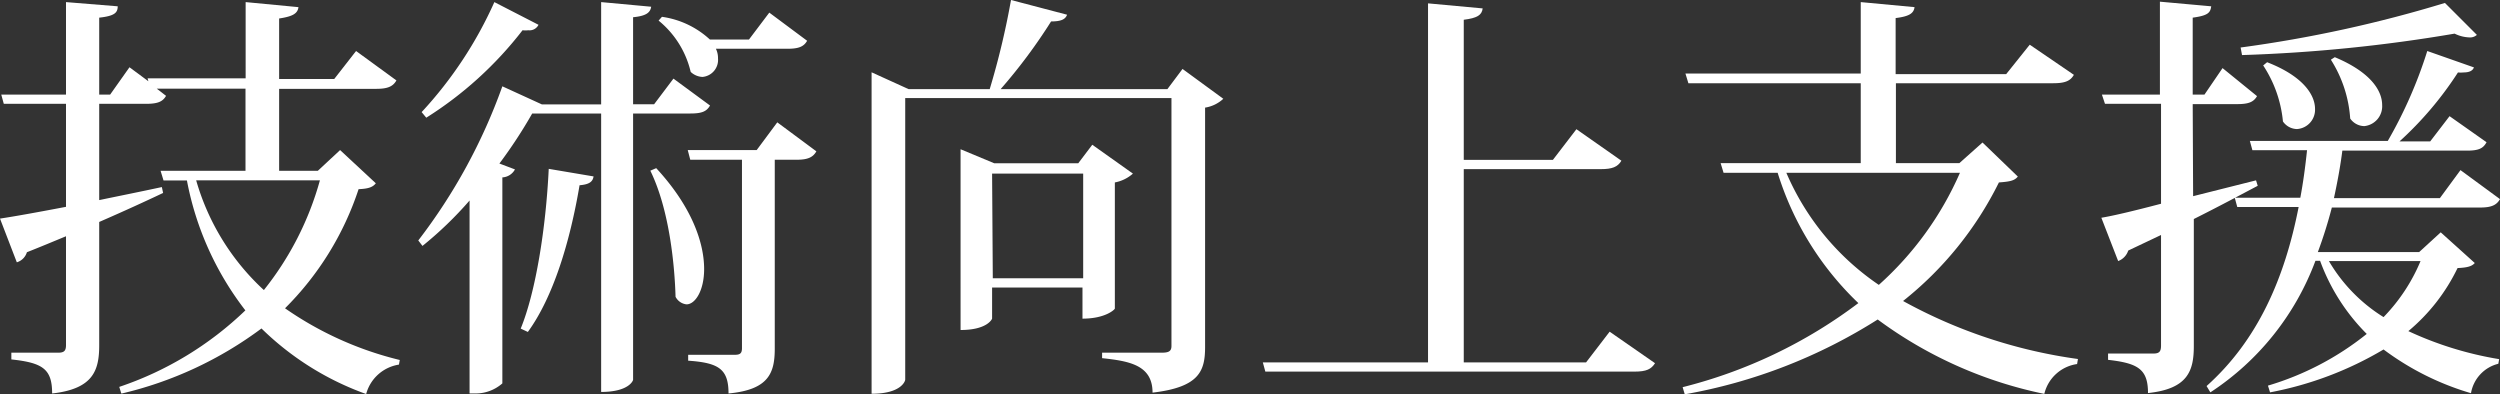 <svg xmlns="http://www.w3.org/2000/svg" viewBox="0 0 178.41 28.14"><rect x="0" y="0" width="178.41" height="28.14" fill="#333333" stroke="none"/><defs><style>.cls-1{fill:#fff;}</style></defs><g id="レイヤー_2" data-name="レイヤー 2"><g id="レイヤー_2-2" data-name="レイヤー 2"><path class="cls-1" d="M24.27,10.71l2.55,2.37c-.21.27-.51.39-1.23.42A21.44,21.44,0,0,1,20.34,22a24.34,24.34,0,0,0,8.19,3.69l-.06.33a2.88,2.88,0,0,0-2.34,2.1,20.58,20.58,0,0,1-7.47-4.68,27,27,0,0,1-10,4.65l-.15-.48a24,24,0,0,0,9-5.46,21.7,21.7,0,0,1-4.17-9.27H11.67l-.21-.69h6.06V6.33H11.19l.66.51c-.24.42-.6.57-1.44.57H7.08v6.87c1.44-.3,2.94-.6,4.47-.93l.09.42c-1.2.57-2.7,1.26-4.56,2.07v8.79c0,1.8-.42,3.12-3.36,3.45,0-1.74-.66-2.19-2.91-2.43v-.48H4.14c.42,0,.57-.12.57-.54V16.86c-.87.36-1.8.75-2.79,1.14a1.08,1.08,0,0,1-.72.72L0,15.6c1-.15,2.67-.45,4.71-.84V7.41H.27L.09,6.75H4.71V.15L8.4.45c0,.45-.21.69-1.32.81V6.75h.78L9.24,4.8l1.35,1-.06-.21h7V.15L21.3.51c-.06.45-.39.66-1.38.81V5.64h3.93l1.56-2,2.88,2.1c-.24.42-.6.6-1.44.6H19.92v5.85h2.76ZM14,12.87a17,17,0,0,0,4.83,7.83,21.87,21.87,0,0,0,4-7.83Z"/><path class="cls-1" d="M50.67,7.53c-.24.42-.57.57-1.41.57H45.18v19c0,.06-.3.87-2.28.87V8.1H38.31c-.09,0-.21,0-.33,0a34.17,34.17,0,0,1-2.34,3.57l1.11.42a1.09,1.09,0,0,1-.9.57V27.36a2.89,2.89,0,0,1-1.89.72h-.45V14.31a26.35,26.35,0,0,1-3.36,3.24l-.3-.39a40.2,40.2,0,0,0,6-11l2.82,1.29H42.9V.15l3.57.33c-.06.42-.36.66-1.29.75V7.44h1.5l1.38-1.83ZM30.09,8A28.83,28.83,0,0,0,35.28.15l3.15,1.62a.71.71,0,0,1-.72.39,2.28,2.28,0,0,1-.42,0A26.54,26.54,0,0,1,30.42,8.4Zm12.27,4.59c-.06.36-.27.57-1,.63-.69,4.08-1.89,8-3.69,10.47l-.51-.24c1.08-2.64,1.8-7.2,2-11.4ZM46.83,12c2.58,2.79,3.42,5.37,3.42,7.2,0,1.53-.63,2.52-1.26,2.52a1,1,0,0,1-.78-.54c-.06-2.16-.42-6.18-1.8-9ZM57.6,2.91c-.24.42-.6.57-1.41.57h-5.1a1.51,1.51,0,0,1,.15.69,1.22,1.22,0,0,1-1.11,1.32,1.3,1.3,0,0,1-.84-.36A6.68,6.68,0,0,0,47,1.47l.24-.27a6.33,6.33,0,0,1,3.42,1.62h2.79L54.9.9ZM55.47,8.73l2.79,2.07c-.24.42-.6.6-1.41.6H55.29V24.87c0,1.74-.42,2.94-3.3,3.21,0-1.74-.69-2.19-2.88-2.34v-.42h3.33c.39,0,.51-.12.51-.48V11.4H49.26l-.18-.69H54Z"/><path class="cls-1" d="M84.39,4.92,87.3,7.05A2.46,2.46,0,0,1,86,7.68V24.75c0,1.71-.39,2.88-3.75,3.27,0-1.95-1.62-2.25-3.6-2.46v-.39h4.23c.51,0,.72-.09.72-.48V7h-19v20.1c0,.06-.24,1-2.4,1V5.16l2.64,1.2h5.79A55.87,55.87,0,0,0,72.15,0l4,1.05c-.12.33-.42.48-1.14.48a38.6,38.6,0,0,1-3.6,4.83H83.31Zm-3.54,7.47a2.7,2.7,0,0,1-1.29.63v9c0,.06-.66.72-2.31.72V20.52H70.8v2.22s-.3.81-2.25.81V10.65l2.4,1h6l1-1.32Zm-10,7.47h6.45V12.39H70.8Z"/><path class="cls-1" d="M114.87,23.67l3.24,2.25c-.27.42-.6.6-1.47.6H90.3l-.18-.66h11.79V.24l3.9.36c-.06.48-.39.69-1.35.81v10h6.36l1.68-2.19,3.21,2.25c-.27.45-.66.6-1.47.6h-9.78V25.86h8.73Z"/><path class="cls-1" d="M141.48,10.17,144,12.6c-.24.3-.57.36-1.35.42a24.86,24.86,0,0,1-6.84,8.46,36,36,0,0,0,12.48,4.14l-.06.36a2.81,2.81,0,0,0-2.34,2.13A30.21,30.21,0,0,1,134,22.8a38.07,38.07,0,0,1-13.77,5.34l-.15-.51a34.86,34.86,0,0,0,12.54-6,21.72,21.72,0,0,1-5.76-9.3H123l-.21-.69h10V5.94h-12.3l-.21-.69h12.51V.15l3.84.36c-.06.45-.39.66-1.35.78v4h7.89l1.68-2.1L148,5.34c-.24.42-.6.6-1.47.6H135.3v5.7h4.53Zm-14,2.16a18.44,18.44,0,0,0,6.6,8,23.16,23.16,0,0,0,5.79-8Z"/><path class="cls-1" d="M156.51,14,161,12.87l.12.39c-1.2.63-2.7,1.44-4.56,2.37v9.06c0,1.77-.42,3.06-3.27,3.36,0-1.71-.72-2.13-2.85-2.37v-.45h3.24c.42,0,.54-.15.54-.57V16.77l-2.34,1.11a1.19,1.19,0,0,1-.72.75l-1.2-3.09c.9-.15,2.4-.51,4.26-1V7.41h-4L150,6.75h4.14V.12l3.66.33c-.06.45-.21.66-1.32.81V6.75h.84l1.29-1.89,2.46,2c-.24.42-.6.57-1.41.57h-3.18Zm17.67,2.58,2.43,2.19c-.21.24-.54.33-1.23.36a13.46,13.46,0,0,1-3.51,4.5,24.81,24.81,0,0,0,6.48,2l-.06.33a2.61,2.61,0,0,0-1.95,2.1,19.63,19.63,0,0,1-6.24-3.12A24.86,24.86,0,0,1,162,28l-.15-.48a20.63,20.63,0,0,0,7.05-3.69,14.32,14.32,0,0,1-3.33-5.22h-.33A19.22,19.22,0,0,1,157.74,28l-.27-.45c3.66-3.27,5.58-7.71,6.57-12.78h-4.38l-.18-.66h4.68c.21-1.11.36-2.25.48-3.39h-3.9l-.18-.66h9.84a31.91,31.91,0,0,0,2.82-6.42l3.33,1.17c-.09.24-.33.36-.75.36a1.85,1.85,0,0,1-.39,0,24.75,24.75,0,0,1-4.17,4.92h2.19l1.38-1.8,2.64,1.86c-.24.45-.57.6-1.41.6h-8.88c-.15,1.17-.36,2.28-.6,3.39h7.56l1.47-2,2.82,2.07c-.24.42-.6.6-1.41.6H166.41a32.8,32.8,0,0,1-1,3.18h7.23ZM159.9,3.39A91.89,91.89,0,0,0,174.48.21l2.28,2.28a.73.73,0,0,1-.54.18,2.59,2.59,0,0,1-1.05-.27A110.66,110.66,0,0,1,160,3.93Zm1.89,1.05c2.58,1,3.42,2.34,3.42,3.33a1.38,1.38,0,0,1-1.29,1.44,1.25,1.25,0,0,1-1-.54,8.74,8.74,0,0,0-1.41-4Zm4.41,14.19a11.62,11.62,0,0,0,3.9,4,12.81,12.81,0,0,0,2.64-4Zm.42-14.55C169.2,5.16,170,6.48,170,7.5A1.42,1.42,0,0,1,168.72,9a1.25,1.25,0,0,1-1-.54,8.94,8.94,0,0,0-1.38-4.2Z"/></g></g></svg>